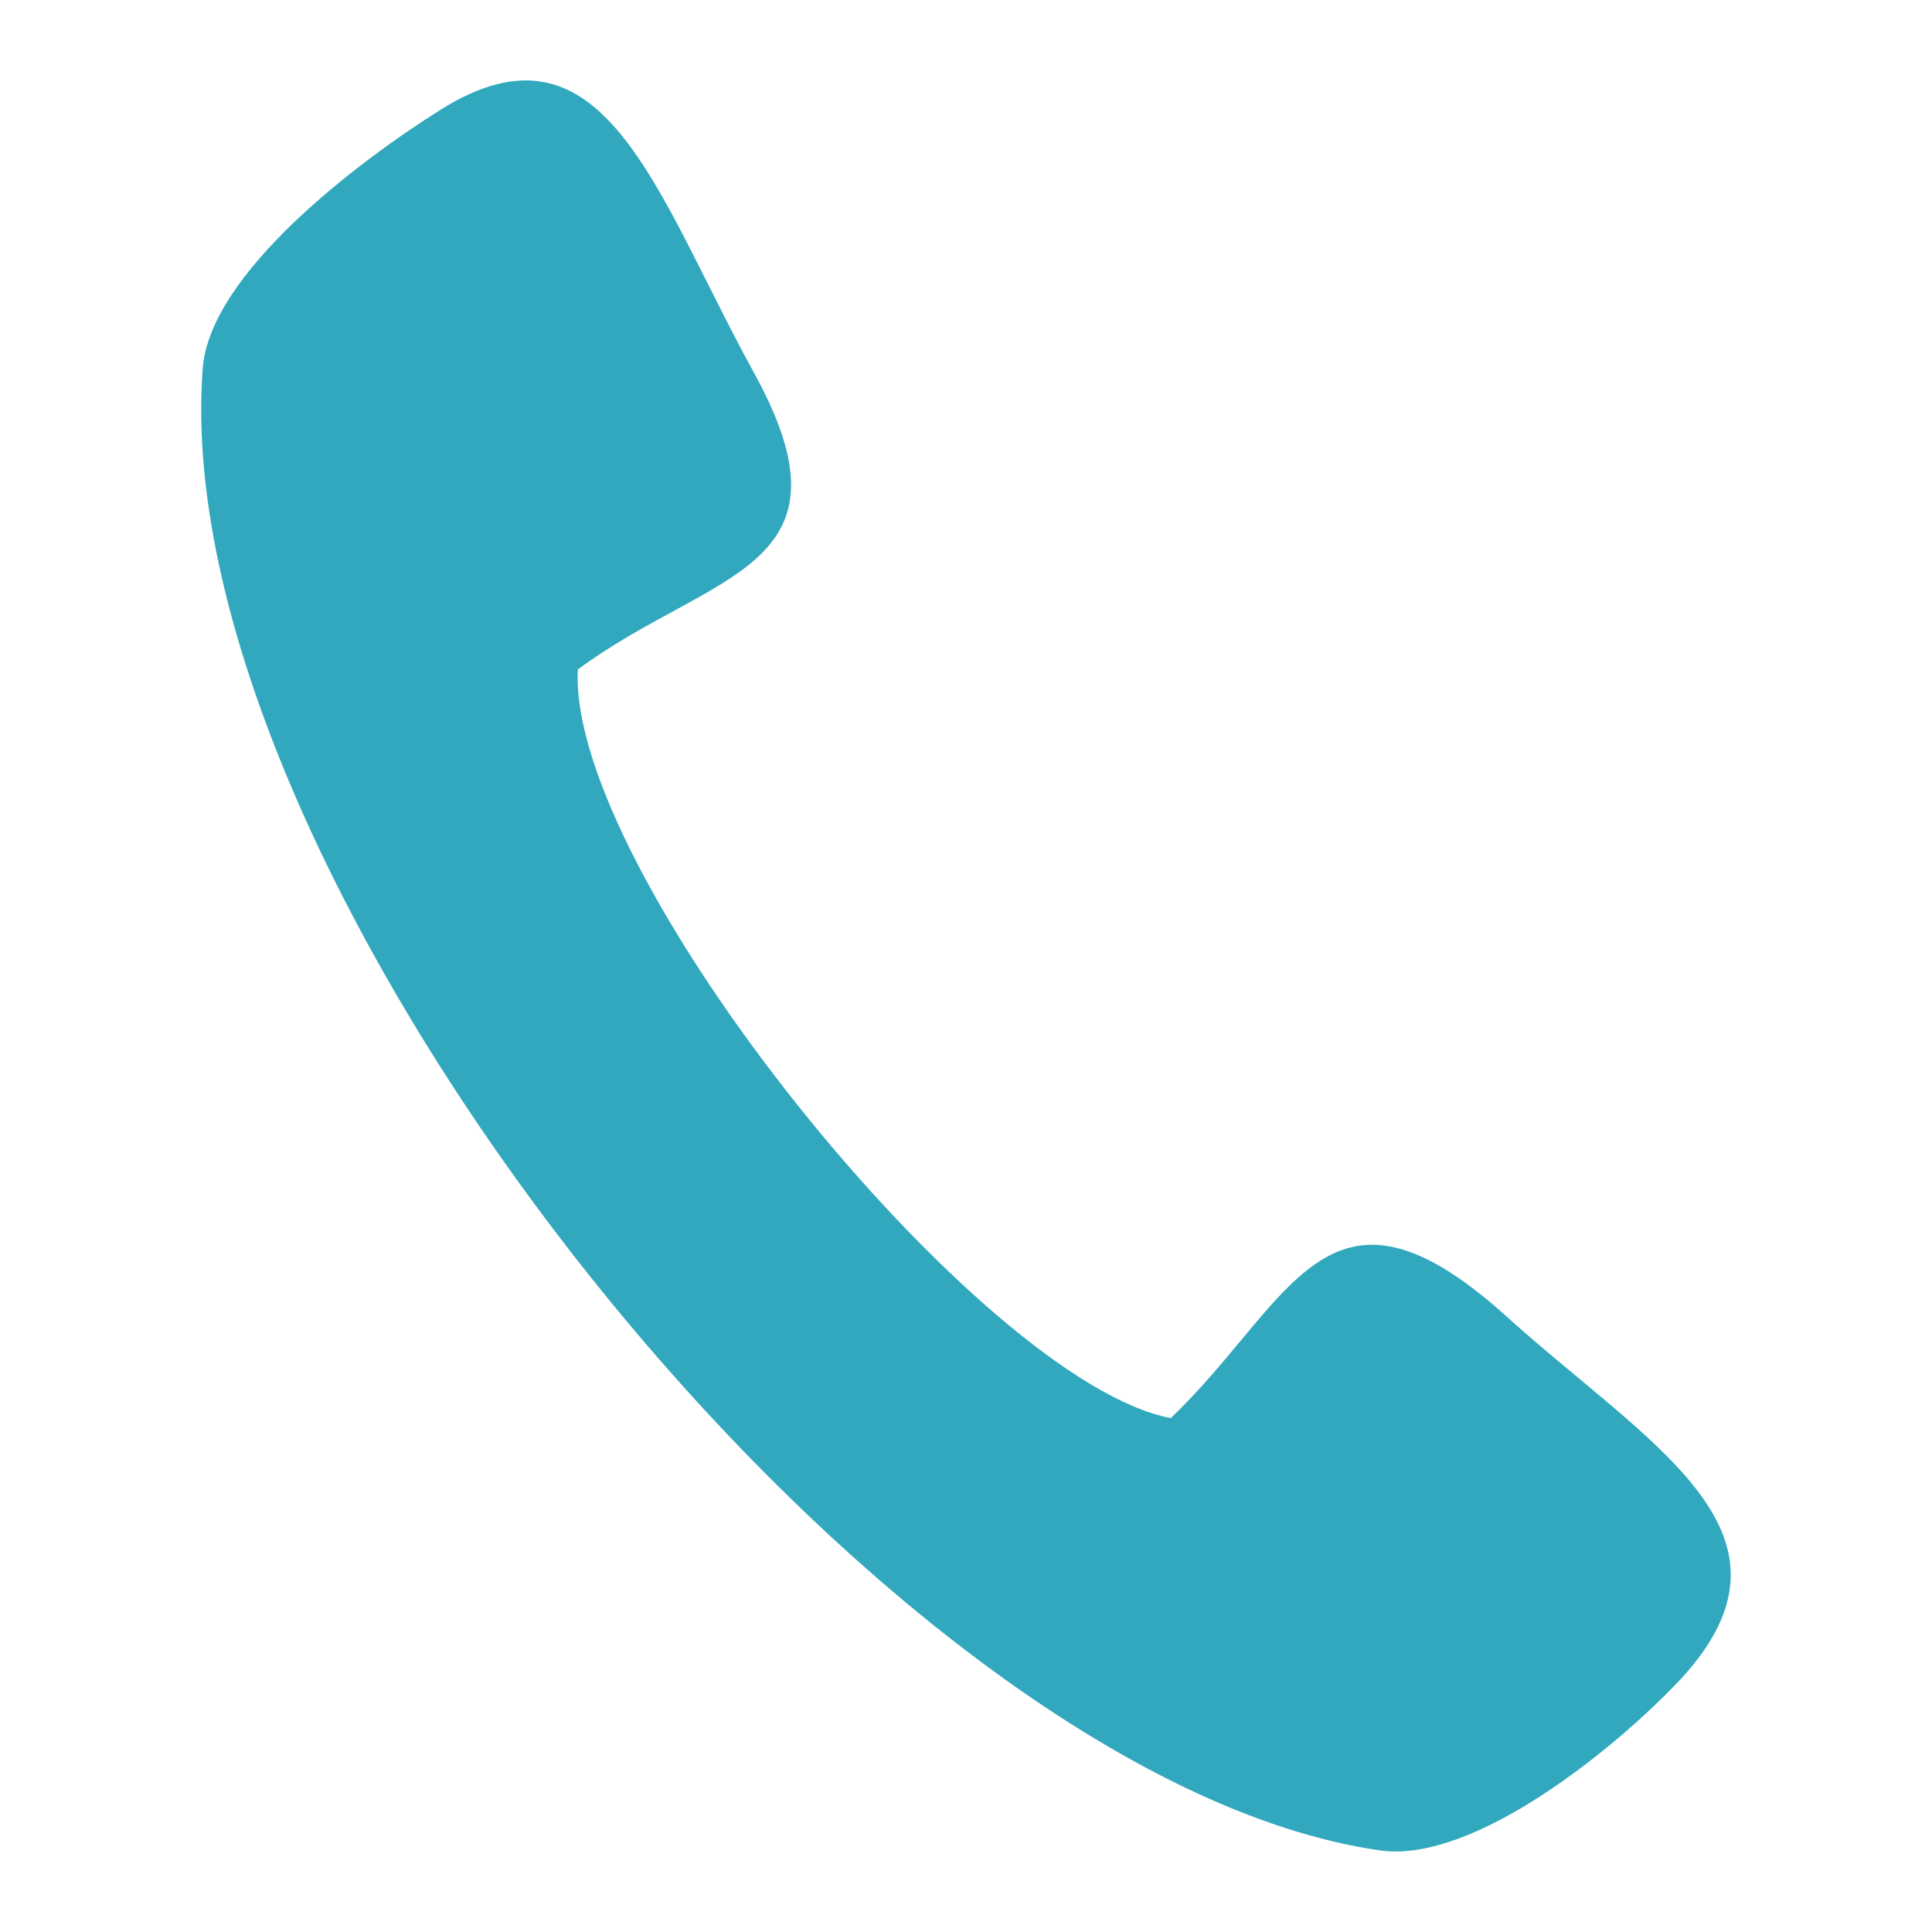 <svg xmlns="http://www.w3.org/2000/svg" width="24" height="24" viewBox="0 0 24 24">
  <g id="call" transform="translate(0.388 0.227)">
    <rect id="Rectangle_17923" data-name="Rectangle 17923" width="24" height="24" transform="translate(-0.388 -0.227)" fill="rgba(255,255,255,0.01)"/>
    <path id="Path_33242" data-name="Path 33242" d="M2.639,4.917c.075-1.189,1.94-2.591,2.953-3.228C7.618.416,8.256,2.7,9.467,4.916c1.389,2.49-.5,2.493-2.167,3.724-.132,2.523,4.987,8.848,7.366,9.3,1.5-1.432,1.933-3.254,4.129-1.3,1.794,1.63,3.885,2.709,2.216,4.531-.772.829-2.557,2.3-3.737,2.141C11.066,22.428,2.174,11.315,2.639,4.917Z" transform="translate(-0.51 -0.551)" fill="#31a8be" fill-rule="evenodd"/>
  </g>
</svg>
